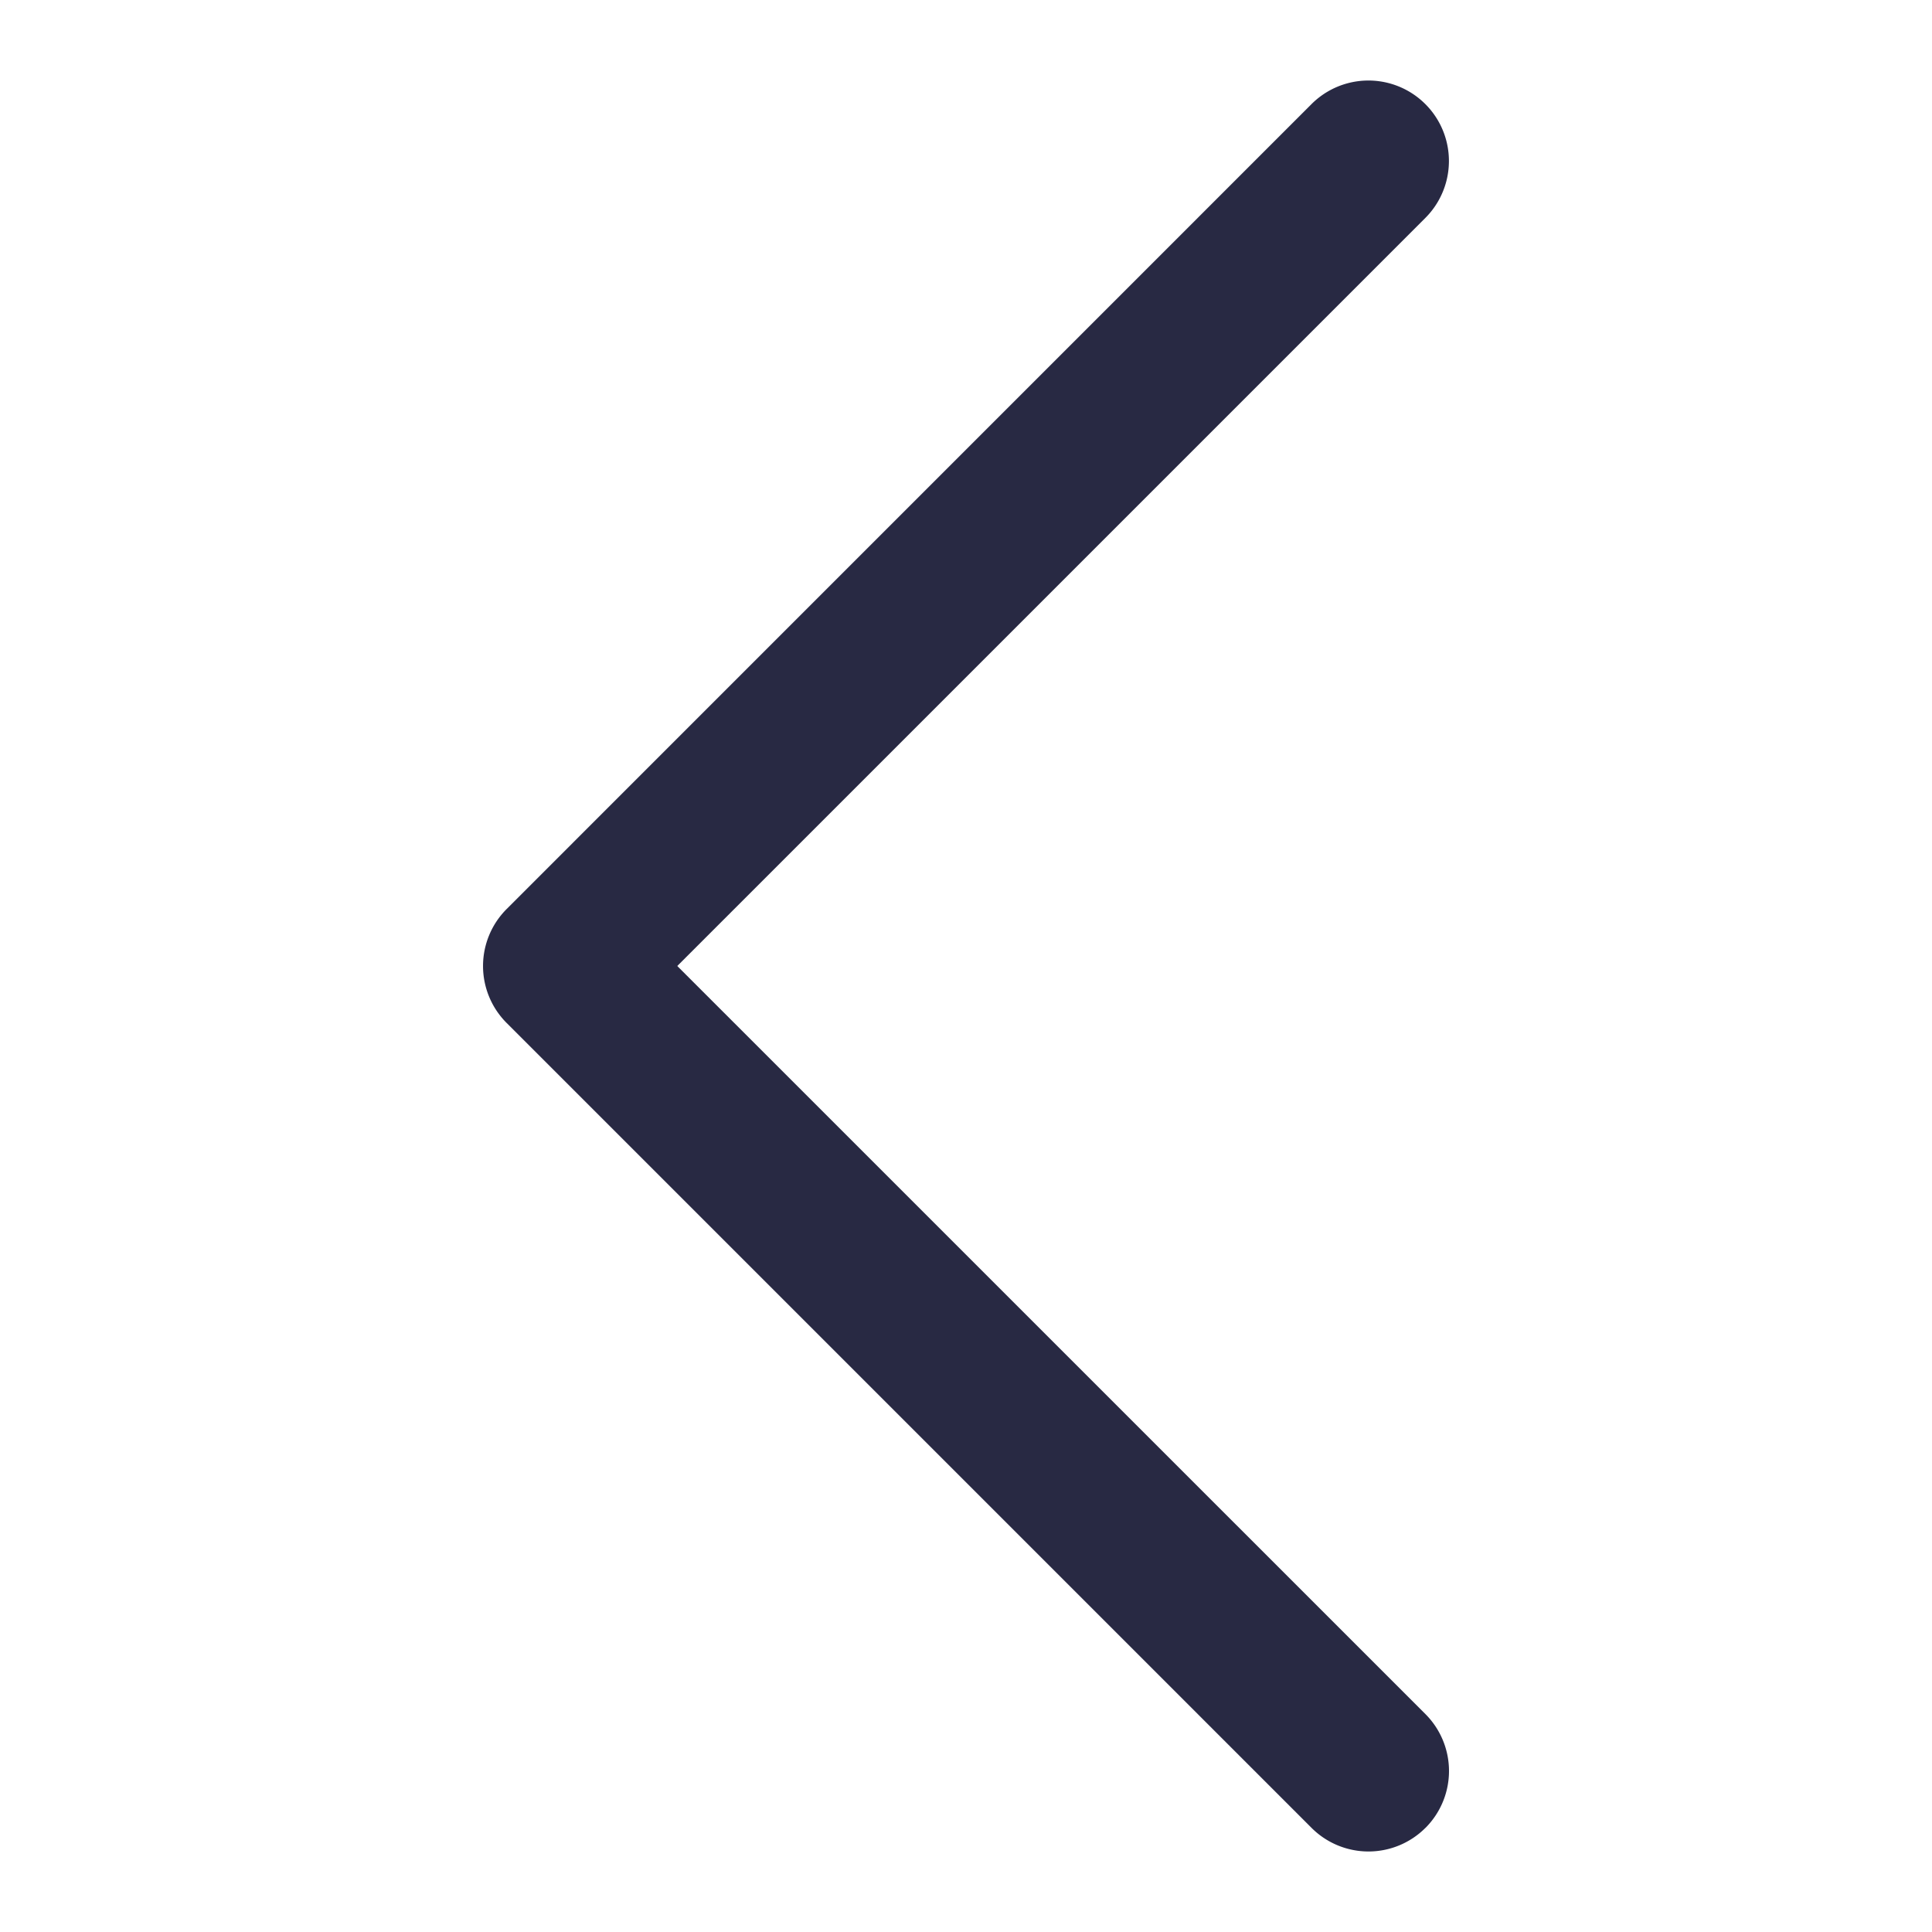 <svg xmlns="http://www.w3.org/2000/svg" width="32" height="32" fill="none"><path fill="#282943" d="M23.61 30.276a1.334 1.334 0 0 0 0-1.885L11.218 16l12.39-12.39a1.333 1.333 0 0 0-1.885-1.886L8.391 15.057a1.334 1.334 0 0 0 0 1.886l13.333 13.333a1.333 1.333 0 0 0 1.885 0"/></svg>